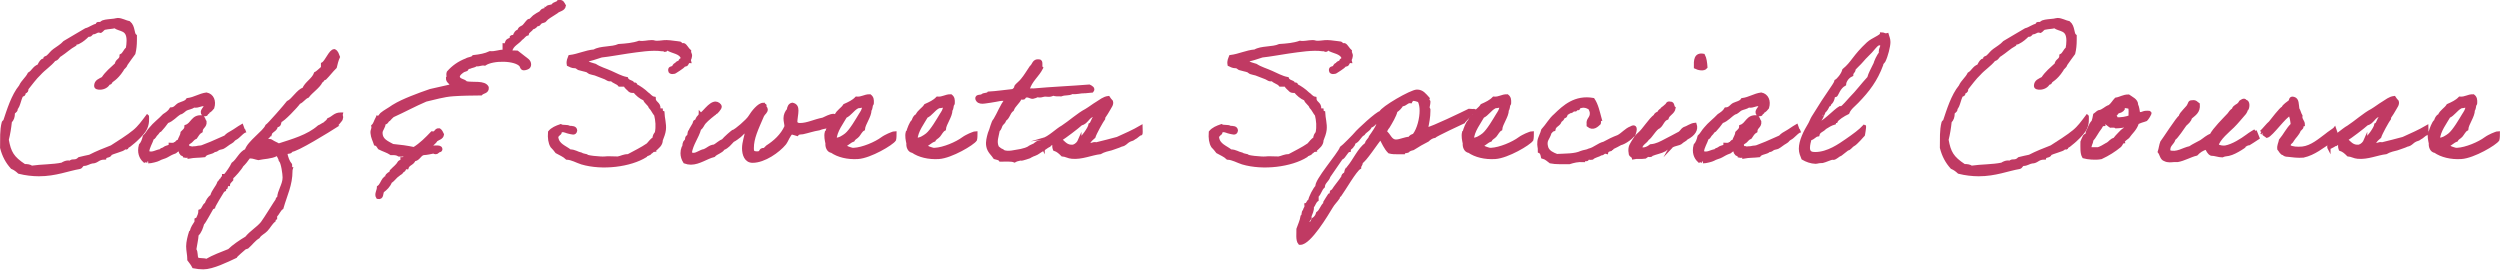 <?xml version="1.0" encoding="UTF-8"?>
<svg id="_レイヤー_2" data-name="レイヤー 2" xmlns="http://www.w3.org/2000/svg" viewBox="0 0 377.41 40.69">
  <defs>
    <style>
      .cls-1 {
        fill: #c03a63;
        stroke: #c03a63;
        stroke-miterlimit: 10;
        stroke-width: .5px;
      }
    </style>
  </defs>
  <g id="_スマホ" data-name="スマホ">
    <g>
      <path class="cls-1" d="m22.24,17.58c0,.12.17,1.21-.47,2.15-.82,1.16-2.47,2.42-2.6,2.45v.05c-.02.25-.47-.07-.47.15s-1.9.64-2.05.87c-.1.4-.77.2-.84.59-1.06,0-1.11.59-1.9.59-.45.07-.79.37-1.24.37-.37,0-.35.42-.67.47-1.78.3-3.59,1.09-6.13,1.09-.94,0-2-.12-2.99-.37-.32-.3-.64-.54-1.06-.72-.72-.79-1.26-1.76-1.56-2.97.03-1.41-.07-2.57.25-3.81,0-.05.22-.2.22-.22.54-1.61,1.21-3.83,2.37-5.24.32-.74.96-1.16,1.31-1.88.57-.32.77-.99,1.43-1.19.15-.27.3-.62.59-.84.07-.05.37-.05.37-.17,0-.05-.02-.12-.02-.15,0-.07.35-.12.47-.27.32-.27.54-.64.96-.94.47-.35,1.09-.69,1.53-1.19,1.09-.62,2.13-1.29,3.22-1.9.67-.17,1.06-.59,1.78-.72-.03-.05-.03-.07-.03-.12,0-.1.07-.1.17-.1h.2c.22,0,.27-.17.47-.25.52-.17.92-.15,1.68-.25.2-.02.37-.1.54-.1.59,0,1.19.37,1.71.47.74.62.47,1.66.94,2v.59c0,.77-.07,1.43-.22,2.03-.42.54-.79,1.11-1.19,1.66-.1.4-.47.49-.59.84-.92,1.41-1.66,1.61-1.68,1.78-.05.15-.12.22-.3.22h-.05c-.17.42-.72.74-1.29.74-.22,0-.64-.02-.64-.32,0-.72.62-.87,1.09-1.14.54-.84,1.31-1.46,2.03-2.13.05-.62.72-.59.72-1.31.45-.22.54-.77.94-1.06.07-.35.12-.79.12-1.19,0-1.9-1.19-1.53-2.03-2.13-.42.12-.96.12-1.41.22-.37.02-.47.35-.72.49-.12-.02-.2-.05-.3-.05-.37,0-.49.27-.89.27-.27.07-.25.37-.57.37-.03,0-.1,0-.15-.02-.45.45-.87.82-1.41,1.09-.17.15-.59.05-.59.35-.77.42-1.43,1.06-2.15,1.53-.4.17-.45.67-.94.72-.64.82-1.58,1.39-2.25,2.15-.64.59-1.36,1.58-1.9,2.25,0,.3-.07.47-.3.47h-.07c-.05.2-.02.47-.27.47-.37,0-.59,1.9-1.01,2.03.17.42-.4.47-.4.79,0,.47-.12.89-.45,1.21-.1.96-.25,1.88-.47,2.75.35,1.93.79,2.72,2.6,3.91.45,0,.84.05,1.09.25,1.48-.22,3.21-.17,4.62-.47.2-.15.59-.32.89-.32.12,0,.22.02.3.07.35-.47.77.05,1.41-.59.52-.15,1.04-.22,1.56-.35,1.04-.54,2.18-.99,3.31-1.43,1.11-.72,2.47-1.56,3.39-2.32.79-.64,1.36-1.46,1.98-2.28Z"/>
      <path class="cls-1" d="m36.86,19.83c-.42.22-.89.84-1.29,1.04-.42.2-.32.37-.74.59-.42.22-.74.54-1.16.77-.22.1-.49.1-.72.22-.25.15-.3.27-.59.25-.42.42-1.19.3-1.53.79-.87.1-1.46.05-2.28.2,0-.25-.49-.05-.69-.12-.02-.3-.47-.17-.49-.47-.22-.02-.03-.52-.35-.47-.35-.05-.45.3-.72.35-.32.1-.79.35-1.19.59-.17.12-.82.25-1.19.49-.17.1-1.14.37-1.53.35.05,0-.35-.25-.59-.12-.57-.52-.87-1.31-.59-2.37.3-.32.47-.79.59-1.31.37-.32.59-.82.94-1.19.59-.74,1.39-1.31,2.03-2,.42-.27.82-.54,1.06-.96.62-.02.79-.47,1.19-.69.47-.22,1.06-.3,1.31-.72,1.09-.15,1.78-.69,2.84-.84.87.17,1.24,1.04.94,2.03-.2.22-.35.49-.69.59.05.25-.25.17-.25.35-.02.17-.3.1-.47.12-.45-.62.32-.89.35-1.43-.59-.3-1.01.25-1.78.12-.35.25-.82.3-1.19.47-.35.2-.54.52-.94.59-.67.4-1.11,1.04-1.91,1.31-.32.47-.69.89-1.06,1.31-.3.1-.37.42-.59.59-.22.17-.25.54-.59.59-.2.77-.64,1.24-.72,2.13.72.42,1.36-.2,2.03-.22,0-.22.2-.15.35-.25.15-.07.22-.15.35-.22.22-.12.74-.12.72-.49.3.02.57.02.72-.12.27-.02.22-.4.59-.35.1-.49.42-.77.47-1.31.25-.27.59-.45.59-.94.96-.32.99-1.56,2.38-1.43.3.12.3.52.47.72.07.74-.57.77-.59,1.43-.37.2-.59.59-.82.94-.32.12-.49.37-.72.59-.17.17-.64.25-.47.72-.12.42.52.12.59.35.2-.1.5-.05.72-.1.4-.12.69-.02,1.06-.22.37-.17.82-.3,1.19-.47.72-.32,1.41-.62,2.13-.94.3-.35.64-.52.99-.72.49-.27.92-.62,1.48-.94,0,0,.3.87.37.84Z"/>
      <path class="cls-1" d="m50.69,19.02c-.89.57-6.06,3.78-6.73,3.66-.05.45-.69.12-.82.52.12.59.32,1.21.72,1.68.03.15-.02.27-.02.42,0,.07.02.17.12.17-.03.1-.05.2-.05.32,0,2.13-.79,3.59-1.36,5.59-.37.22-.62.89-.96,1.21v.35l-.22.12v.22c-.49.4-.77.99-1.19,1.43-.37.4-.89.57-1.19,1.06-.67.4-1.09,1.04-1.66,1.53l-.37.12c-.2.17-1.36,1.16-1.41,1.31-1.26.59-3.46,1.68-4.85,1.68-.5,0-.96-.05-1.46-.15-.2-.4-.47-.72-.72-1.06v-.12c0-.62-.17-1.26-.17-1.9s.22-1.51.42-2.13l.12-.1c.15-.62.4-.92.72-1.43v-.37l.22-.1c.17-.37.37-.77.37-1.19.52-.15.5-.84.94-1.06.17-.45.42-.92.84-1.19.2-.82.82-1.31,1.06-2.03.2-.12.2-.45.47-.47-.02-.17.1-.32.25-.37v-.22h.22c.37-.42.96-1.26,1.19-1.78.79-.57,1.09-1.63,2.03-2.03.37-1.24,2.7-2.75,3.09-3.69.32-.2,2.87-3.12,3.19-3.56.74-.32,1.58-1.83,2.38-2,.37-.94,1.43-1.41,1.78-2.37.3-.12.99-.84,1.06-.84v-.59c.62-.32,1.16-2,1.78-2,.4.22.42.54.59.94-.22.49-.35,1.01-.47,1.53-.54.52-.99,1.14-1.53,1.68l-.25.1c-.07.15-.2.3-.35.37-.32.77-1.48,1.51-2.03,2.25-.52.2-.79.74-1.31.94-.3.47-2.47,2.77-2.84,2.75-.1.35-.07.82-.59.72.02.57-.52.72-.82,1.06l-.12.35h-.25v.25c-.15.17-.37.27-.47.47.2.25.69.05.94.25.35.25.74.37,1.09.59,2.05-.67,4.43-1.31,6.08-2.77.32-.12.52-.32.84-.45.2-.22.49-.35.62-.64.69-.27.96-.82,1.78-.82h.12c-.05.2.05.3.05.47,0,.05-.03.17-.05.22.07.1-.74.92-.84,1.09Zm-19.54,20.33c1.09-.64,2.28-1.06,3.44-1.53.64-.64,1.81-1.43,2.62-1.9.69-.87,1.71-1.43,2.38-2.25.44-.57,2.13-3.34,2.25-3.46,0-.17.1-.3.25-.35.02-1.01.82-1.95.82-3.07,0-.49-.22-2.25-.59-2.62-.05-.32-.27-.54-.35-.84h-.25c-.79.42-1.86.4-2.72.59-.4-.07-.77-.25-1.19-.25l-.25.02c-.32.47-.67.92-1.06,1.29-.1.3-1.34,1.76-1.53,1.78v.37c-.17.22-.47.4-.49.72-.35,0-.27.25-.35.47l-.25.12v.22l-.22.12c-.22.32-1.41,2.3-1.43,2.5l-.22.1c-.27.42-1.19,2.2-1.43,2.37-.17.59-.37,1.26-.84,1.68-.05.77-.25,1.51-.35,2.25.3.4.12.96.35,1.41.45.22.99.05,1.43.25Zm8.19-16.75c.17-.05.35.02.52.02.12,0,.22-.02.22-.17l-.02-.07h-.32c-.17,0-.37.02-.4.22Z"/>
      <path class="cls-1" d="m85.18.86c-.1.62-.84.59-1.19.96-.47.32-.94.57-1.43.94-.15.12-.22.27-.35.37-.17.1-.42.1-.59.22-.15.1-.22.27-.37.37-.03.02-.2-.05-.22,0-.12.15-.35.49-.72.47-.12.42-.64.47-.72.94-.45.12-.59.52-.94.72-.49.62-1.33.89-1.56,1.78.02.37.59.2.96.25.32.27.72.52,1.06.82.32.27.84.49.82,1.06-.02.42-.35.52-.69.59-.47.1-.47-.25-.59-.47-.79-1.01-4.21-1.06-5.47-.22-.57-.1-.77.17-1.31.1-.25.22-.67.22-.94.37-.07.02-.3.05-.37.1-.05.05-.07.22-.12.25-.17.1-.42.12-.59.25-.27.2-.64.45-.69.82.05.64.87.54,1.19.96,1.06.22,2.77-.17,3.19.69.07.72-.64.62-.94.96-1.38.02-2.79.02-4.16.12-1.53.1-2.87.54-4.16.82-1.73.74-3.31,1.61-5,2.37-.2.2-.42.37-.59.59-.3.1-.25.54-.72.49.02.67-.47.96-.47,1.53.02,1.09.92,1.43,1.78,1.9,1.11.1,2.2.25,3.22.47,1.04-.64,1.9-1.51,2.72-2.37.67.12.5-.54,1.09-.47.22.15.35.42.47.69-.07.52-.62.59-.96.84-.2.4-.62.57-.82.94.3.35,1.39-.12,1.53.37.1.4-.44.2-.47.47-.15.15-.45.15-.59,0-.49.1-.96.22-1.56.25-.62.17-.69.87-1.41.94-.17.59-.89.62-1.06,1.19-.5-.07-.3.49-.72.47-.05.35-.42.4-.59.59-.47.3-.72.79-1.19,1.06-.25.64-.69,1.06-1.19,1.43-.2.35-.02,1.09-.72.94-.32-.47.12-.99.12-1.53.4-.27.52-.79.82-1.19.07-.07.12.02.12-.12.02-.15.17-.02.25-.12s.02-.25.12-.35c.15-.15.35-.35.59-.35-.02-.17-.02-.35.1-.37.35-.4.82-.69,1.09-1.19.12-.22.52-.17.47-.59.35,0,.45-.27.59-.47-.12-.27-.74-.05-1.06-.12-.27-.2-.69-.25-1.19-.22-.52-.35-1.21-.54-1.78-.84-.17-.25-.27-.52-.59-.59-.17-.54-.45-.99-.5-1.66-.05-.47.22-.59.12-1.06.3-.27.4-.74.59-1.09.12,0,.1-.12.12-.22.32.05.42-.32.59-.47.5-.42,1.16-.74,1.78-1.19.84-.52,1.76-.92,2.72-1.31.94-.37,1.9-.74,2.87-1.06,1.04-.25,2.13-.49,3.19-.72-.02-.57-.62-.57-.59-1.19.2-.2-.03-.45.12-.84.72-.82,1.61-1.46,2.72-1.88.32-.22.87-.17,1.09-.49.92-.1,1.78-.25,2.47-.59.87.07,1.33-.25,2.15-.22v-.96c.35.05.35-.45.47-.59.15-.17.42-.2.59-.35.05-.02-.02-.2,0-.25.1-.1.35-.05.47-.12.12-.4.3-.72.72-.82.02-.47.47-.47.72-.72.25-.25.45-.59.72-.82.02-.05.2.02.22,0,.1-.12.12-.15.25-.25.12-.1.22-.25.35-.35.32-.25.62-.4.96-.59.12-.1.22-.3.35-.37.17-.12.42,0,.47-.22.25.12.17-.22.25-.25.22-.12.54-.1.82-.25.12-.35.67-.27.84-.59.57-.1.67.27.84.59Z"/>
      <path class="cls-1" d="m98.76,22.68c-.07-.17-.45.32-.59.35-.12.27-.59.22-.72.49-2.3,1.43-6.5,1.98-9.62,1.06-.79-.25-1.48-.69-2.25-.72-.42-.42-1.01-.64-1.53-.94-.22-.32-.47-.57-.72-.84-.32-.52-.42-1.24-.35-2.13.4-.49,1.01-.74,1.66-.96.3.2,1.01.02,1.31.25.42.02.92,0,.94.47-.1.57-.57.3-.94.25-.4-.07-.74-.3-1.09-.25-.4-.1-.2.45-.47.47-.12.2-.37.25-.35.59.17,1.16,1.26,1.43,2,2.03.72,0,1.09.35,1.68.47.25.17.52.15.82.25.03,0,.05.1.12.1.45.12,1.31.22,2.03.25.17,0,.4.02.59,0,.45-.07,1.16,0,2,0,.54-.1.92-.37,1.56-.35.99-.54,2.05-1.04,2.97-1.68.3-.32.54-.69.94-.94,0-.4.17-.62.35-.84.2-.94.1-1.88-.1-2.72-.32-.37-.49-.84-.84-1.19-.17-.49-.69-.67-.84-1.19-.64-.27-1.11-.69-1.53-1.19-.3.02-.57.02-.72-.12-.22-.27-.57-.45-.72-.82h-.82c-.3-.4-.92-.45-1.19-.84-.45.15-.67-.12-.96-.25-.54-.2-.94-.37-1.53-.59-.25-.07-.57-.12-.84-.22-.07-.02-.27-.22-.35-.25-.32-.12-.84-.2-1.31-.35-.05-.02-.3-.22-.35-.25-.3-.07-.42,0-.72-.12-.12-.02-.27-.15-.47-.22-.1-.57.1-.84.22-1.19,1.34-.17,2.33-.72,3.69-.84.92-.57,2.67-.35,3.69-.82,1.11-.07,2.2-.17,3.09-.49.59.12,1.24-.1,1.9-.1.25-.02.42.1.69.1.52.02,1.06-.12,1.56-.1.27,0,.69.05,1.06.1.3.05.72.07.94.12.07.02.2.22.25.25.1.02.27-.05.35,0,.25.12.54.69.84.94-.05.37.22.42.12.84,0,.27-.22.35-.12.72-.3-.02-.32.32-.47.47-.1.07-.27.05-.37.12-.07.05-.12.15-.22.22-.35.27-.69.49-1.06.72-.17.17-.84.22-.84-.12-.07-.4.2-.42.47-.47.17-.15.17-.47.47-.47.1-.25.32-.32.59-.37-.05-.37.32-.3.37-.59-.27-.94-1.53-.92-2.25-1.41-.27-.07-.17.22-.37.22-.03-.15-.3-.1-.47-.1-1.53-.22-3.56.12-5.22.35-1.36.2-2.65.45-3.93.59-.84.27-1.66.57-2.6.72,0,.3.4.17.59.35.1.1.74.27,1.06.37.72.47,1.56.69,2.37,1.06.74.32,1.51.77,2.38.94.12.37.57.45.84.59.05.02.07.22.1.25.1.05.27-.05.37,0,.05.02.07.22.12.22.49.25,1.19.72,1.66,1.19.37.22.57.64,1.06.72,0,.77.79.72.72,1.56.05.12.15.22.35.22,0,.2.1.32.25.37.03.84.32,1.73.22,2.6-.05.49-.27,1.06-.47,1.56,0,.69-.52,1.04-1.06,1.53Z"/>
      <path class="cls-1" d="m126.1,18.32c-.67,1.01-1.46.69-2.45,1.11-.94.15-1.58.4-2.47.59-.27.05-.64-.02-.84.25-.27-.1-.59-.12-.82-.25-.47.3-.72,1.21-1.09,1.66-.92,1.11-3.04,2.65-4.82,2.65-.99,0-1.34-.99-1.34-1.95,0-.89.37-1.83.47-2.6-.54.05-.74.47-1.06.72-.35.27-.69.54-1.06.72-.44.45-.79.96-1.43,1.19-.32.52-1.04.62-1.43,1.06-1.11.27-2.23,1.14-3.46,1.14-.3,0-.59-.05-.92-.17-.27-.42-.4-.87-.4-1.31,0-.3.05-.57.15-.84.22-.22.07-.45.25-.82.03-.07.2-.2.22-.25.1-.2.05-.32.12-.47.05-.1.22-.17.25-.25.1-.22.03-.57.22-.72.15-.37.4-.67.59-1.06.05-.07.05-.25.12-.35.02-.05.22-.07.25-.12.07-.17.1-.27.22-.47.12-.17.37-.32.37-.59.02.02.07.02.1.02.32,0,1.31-1.63,2.18-1.63.27,0,.69.25.69.54,0,.25-.64.94-.72.94-.2.12-1.26.96-1.66,1.43-.27.3-.35.72-.72.94-.37,1.34-1.19,2.23-1.43,3.69.17.15.35.2.54.2.52,0,1.04-.49,1.61-.57.52-.2.84-.64,1.53-.69.45-.27.82-.64,1.31-.84.22-.3,1.48-1.43,1.61-1.43.25,0,2.08-1.56,2.42-2.13.47-.77,1.38-1.9,2.03-1.9,0,.22.25.05.25.17,0,.05-.02.12-.02.17,0,.12.2.22.2.42,0,.37-.32.52-.54.89-.92,2.13-1.56,3.44-1.56,4.95,0,.45.02.74.72.74.64,0,.47-.27.72-.45.15-.1.32-.02.47-.12.07-.05.27-.3.37-.37,1.09-.69,2.25-1.71,2.84-3.07-.02-.42-.15-.77-.15-1.24,0-.49.22-.96.5-1.26.05-.42.2-.77.59-.84.54.12.67.47.67.94,0,.54-.17,1.24-.17,1.81.15.25.37.32.62.32,1.19,0,2.1-.54,3.51-.82.42-.17,1.06-.57,1.61-.57.32,0,.17.57.25.89Z"/>
      <path class="cls-1" d="m135.03,21.09c-.37.59-3.66,2.55-5.52,2.67-1.56.1-2.99-.27-3.93-.92-.57-.07-.77-.74-.72-1.19-.1-.49-.25-1.11-.1-1.68,0,0,.1-.05.1-.12.07-.25.47-1.43.77-1.56.12-.35.25-.72.59-.84.27-.67.94-.96,1.29-1.53.67-.3,1.31-.59,1.78-1.09.87.07,1.21-.37,2.03-.35.35.27.37.59.35,1.06,0,.2-.05.15-.1.25-.1.17-.05.59-.25.82,0,.96-.92,2.03-.99,2.89-.35.17-.59.69-.82.96-.22.27-.57.37-.72.69-.57.2-.87.64-1.43.84.37.32.96.47,1.31.57h.25c1.31-.07,3.27-.89,4.3-1.66.22-.17.72-.42.94-.52.22-.07.69-.32.94-.32,0,.05,0,.89-.07,1.01Zm-5.62-4.95c-.72.4-1.11,1.14-1.78,1.43-.45.82-1.56,2.23-1.58,3.49.37.02.82-.17.96-.25.3-.17.47-.27.72-.47.74-.59,1.71-2.3,2.15-3.02.22-.35.5-.72.5-1.19-.03-.07-.03-.22-.12-.22-.32.22-.64.12-.84.22Z"/>
      <path class="cls-1" d="m147.25,21.09c-.37.59-3.66,2.55-5.52,2.67-1.56.1-2.99-.27-3.93-.92-.57-.07-.77-.74-.72-1.19-.1-.49-.25-1.11-.1-1.68,0,0,.1-.05.1-.12.07-.25.47-1.43.77-1.56.12-.35.25-.72.59-.84.27-.67.94-.96,1.29-1.53.67-.3,1.31-.59,1.78-1.09.87.07,1.21-.37,2.03-.35.35.27.37.59.35,1.06,0,.2-.05.15-.1.25-.1.17-.05.59-.25.82,0,.96-.92,2.03-.99,2.89-.35.17-.59.69-.82.96-.22.27-.57.37-.72.69-.57.2-.87.64-1.43.84.37.32.96.47,1.31.57h.25c1.31-.07,3.27-.89,4.3-1.66.22-.17.72-.42.94-.52.22-.07.69-.32.94-.32,0,.05,0,.89-.07,1.01Zm-5.62-4.95c-.72.4-1.11,1.14-1.78,1.43-.45.82-1.56,2.23-1.58,3.49.37.02.82-.17.96-.25.3-.17.47-.27.72-.47.74-.59,1.71-2.3,2.15-3.02.22-.35.5-.72.5-1.19-.03-.07-.03-.22-.12-.22-.32.22-.64.12-.84.22Z"/>
      <path class="cls-1" d="m158.51,21.88c-.59.27-.87.59-1.26.79-.25.12-.67.49-1.06.62-.07,0-.45.17-.52.22-.15.05-.17.15-.47.22-.15.05-.59.2-.82.25-.37.1.02-.07-.5.05-.25.05-.47.1-.72.25-.52-.22-1.41-.1-2.13-.12-.15-.25-.52-.27-.84-.37-.3-.49-.94-.94-1.06-1.78-.1-.62.07-1.24.25-1.88.3-.62.47-1.71.82-2.03.59-.96.99-2.13,1.68-2.97-.17-.2-.59-.17-.96-.12-.27.05-.87.17-1.41.25-.77.07-1.78.45-2.03-.37-.05-.47.62-.25.84-.47.22-.2.77-.1.94-.35,1.24-.07,2.38-.25,3.56-.37.2-.02.37-.22.47-.35.07-.1.05-.25.12-.35.17-.22.69-.62.94-.96.49-.59.87-1.26,1.31-1.9.42-.3.37-1.04,1.19-.94.49,0,.1.84.37,1.06-.59,1.16-1.63,1.86-2.03,3.22.05.25.59.05.84.12,2.75-.25,5.66-.37,8.41-.59.3.15.72.35.42.72-.62.05-1.14.12-1.11.1-.69-.02-1.14.2-1.9.12-.52.3-.99.1-1.66.35-.47.02-.89,0-1.19-.1-.82.37-.87-.02-1.68.22q-.35.1-.69,0c-.22.1-.45.2-.72.25-.3.05-.89-.49-1.31,0,.02.25-.42.05-.59.12-.27.69-.92,1.04-1.19,1.78-.59.42-.54,1.14-1.19,1.53.02.32-.32.47-.47.72-.17.25-.17.64-.47.82-.15.94-.54,1.71-.12,2.62.27.2.45.4.72.47.1.02.07.1.1.12.79.37,1.88,0,2.75-.12.37-.1.96-.2,1.36-.54.02-.02.67-.35.69-.35.2-.1.35-.27.57-.37.2-.07.52-.07.72-.12.12-.27.57-.2.92-.25.37.3-.1.52.12.79Z"/>
      <path class="cls-1" d="m157.47,22.26c0-.47,0-1.16-.05-1.16.99-.27,2.15-1.48,2.99-1.93,1.04-.67,2.45-1.93,3.56-2.5.59-.35,1.11-.77,1.68-1.11.5-.3.99-.74,1.66-.82.12.2.3.4.47.59.12.42-.2.77-.35,1.06-.25.47-.54.89-.84,1.34-.02.05.05.2,0,.22-.22.2-1.34,2.25-1.46,2.72-.32.3-.72.54-.82,1.06.27.35.69-.17,1.19,0,1.04-.25,2.15-.54,3.19-.82,1.19-.54,2.45-1.09,3.54-1.73,0,.52.1,1.16-.07,1.01-.27.1-.64.52-.89.62-.07.02-.3.22-.37.22-.15.05-.22.05-.35.12-.4.17-.57.45-.89.62-.12.07-.25.1-.37.12-.25.1-.54.25-.82.32-.27.07-.35.15-.72.25-.32.07-1.19.27-1.66.57-1.33.15-2.79.84-4.28.69-.47-.02-.92-.32-1.43-.35-.32-.32-.67-.67-1.19-.84-.12-.32-.12-.69,0-1.01-.37-.1-.37.17-.59.22-.07.17-.45.02-.47.25-.3.17-.67.35-.67.25Zm5.54-1.11c.37-.32,1.48-1.73,1.56-2.33.32-.12.42-.96.72-1.09-.03-.27.02-.45.25-.47-.03-.15-.05-.3-.25-.25-.03.17-.2.2-.22.35-.87.22-.99,1.14-1.88,1.34-.57.52-2.45,1.95-3.14,2.37.59.49.96,1.14,2,1.01.47-.17.77-.49.96-.94Z"/>
      <path class="cls-1" d="m198.51,22.68c-.07-.17-.45.32-.59.35-.12.27-.59.22-.72.49-2.3,1.43-6.5,1.98-9.62,1.06-.79-.25-1.48-.69-2.25-.72-.42-.42-1.01-.64-1.53-.94-.22-.32-.47-.57-.72-.84-.32-.52-.42-1.24-.35-2.13.4-.49,1.01-.74,1.66-.96.3.2,1.01.02,1.31.25.42.02.92,0,.94.47-.1.57-.57.3-.94.25-.4-.07-.74-.3-1.09-.25-.4-.1-.2.45-.47.47-.12.2-.37.25-.35.59.17,1.16,1.26,1.43,2,2.03.72,0,1.09.35,1.68.47.25.17.52.15.82.25.03,0,.05.1.12.1.45.12,1.31.22,2.03.25.17,0,.4.02.59,0,.45-.07,1.16,0,2,0,.54-.1.92-.37,1.56-.35.99-.54,2.05-1.04,2.97-1.68.3-.32.54-.69.94-.94,0-.4.17-.62.35-.84.2-.94.1-1.88-.1-2.72-.32-.37-.49-.84-.84-1.19-.17-.49-.69-.67-.84-1.19-.64-.27-1.11-.69-1.53-1.19-.3.02-.57.02-.72-.12-.22-.27-.57-.45-.72-.82h-.82c-.3-.4-.92-.45-1.19-.84-.45.15-.67-.12-.96-.25-.54-.2-.94-.37-1.53-.59-.25-.07-.57-.12-.84-.22-.07-.02-.27-.22-.35-.25-.32-.12-.84-.2-1.31-.35-.05-.02-.3-.22-.35-.25-.3-.07-.42,0-.72-.12-.12-.02-.27-.15-.47-.22-.1-.57.1-.84.22-1.19,1.34-.17,2.33-.72,3.69-.84.92-.57,2.67-.35,3.69-.82,1.11-.07,2.2-.17,3.09-.49.59.12,1.24-.1,1.9-.1.25-.02.42.1.69.1.52.02,1.06-.12,1.56-.1.27,0,.69.05,1.06.1.3.05.72.07.94.12.07.02.2.22.25.25.1.02.27-.05.35,0,.25.12.54.69.84.94-.05.37.22.42.12.84,0,.27-.22.35-.12.72-.3-.02-.32.32-.47.47-.1.07-.27.05-.37.12-.07.05-.12.15-.22.22-.35.27-.69.49-1.06.72-.17.17-.84.22-.84-.12-.07-.4.2-.42.47-.47.17-.15.17-.47.47-.47.1-.25.32-.32.59-.37-.05-.37.32-.3.37-.59-.27-.94-1.53-.92-2.25-1.41-.27-.07-.17.22-.37.22-.03-.15-.3-.1-.47-.1-1.53-.22-3.56.12-5.22.35-1.36.2-2.65.45-3.93.59-.84.27-1.66.57-2.6.72,0,.3.4.17.59.35.1.1.74.27,1.06.37.72.47,1.56.69,2.37,1.06.74.32,1.51.77,2.38.94.12.37.57.45.84.59.05.02.07.22.1.25.1.05.27-.05.37,0,.05.02.07.22.12.22.49.25,1.19.72,1.66,1.19.37.22.57.64,1.06.72,0,.77.79.72.72,1.56.05.12.15.22.35.22,0,.2.1.32.25.37.03.84.32,1.73.22,2.6-.05.49-.27,1.06-.47,1.56,0,.69-.52,1.04-1.06,1.53Z"/>
      <path class="cls-1" d="m222.56,16.71s-1.46,1.63-1.48,1.63c-.35.15-4.45,2.08-4.5,2.23-.42.07-.77.3-1.06.59-.64.32-1.48.79-2.2,1.26-.25.05-.47.15-.69.25-.05.3-.67.1-.74.37h-.84c-.45,0-.89,0-1.31-.12-.59-.59-.92-1.41-1.31-2.13-.59.64-2.42,3.51-2.97,3.69.1.37-.25.47-.22.82-.67.37-2.37,3.34-2.97,4.16-.15.05-.27.2-.25.37-.32.49-.77.89-1.06,1.41-.67,1.11-3.26,5.47-4.65,5.47h-.1c-.4-.45-.22-1.56-.25-2.13.22-.64.52-1.24.62-1.9.27-.17.05-.69.35-.84,0-.27.25-.45.25-.72l-.02-.22c.32-.07.27-.54.59-.59-.05-.35.79-1.98,1.09-2.13-.3-.77,3.31-4.87,3.66-5.84.22-.12,2.13-2.05,2.15-2.13.42-.52,3.27-3.17,3.79-3.22.22-.67,4.6-3.22,5.47-3.22.79,0,1.16.54,1.66,1.09-.07.15.02.35.12.47v.1c0,.3-.12.57-.12.87l.12.22v.25c0,.89-.17,1.76-.35,2.6.05.05.12.07.17.07.54,0,5.52-2.4,6.26-2.77l.82.05Zm-14.96,1.83c-.25.2-.37.47-.72.47-.15.57-.77.72-1.06,1.19-.52.27-.69.89-1.19,1.19-.32.02-.22.49-.47.59-.07.32-.49.32-.49.72-.42.05-.72,1.04-1.19,1.19-.02.05-1.73,2.52-1.88,2.72-.17.62-.79.87-.84,1.56-.45.4-.5,1.01-.94,1.41v.59c-.37.25-.45.74-.72,1.06.05.57-.2.92-.37,1.43.12.37-.15.35-.22.59-.05.02-.12.05-.12.1,0,.17.17.3.17.45,0,.07-.03.12-.05.17.42-.1.57-.49.72-.84.35-.22.59-.54.69-.94.52-.35.62-1.06,1.09-1.43v-.22c.17-.32.5-.77.69-1.09l.25-.1c.1-.15-.07-.52.25-.49.45-.74,1.06-1.39,1.53-2.13-.02-.22.15-.4.35-.47.15-.22.1-.49.25-.72h.25v-.25c.92-1.09,1.58-2.72,2.72-3.56.03-.47.5-.64.59-1.06.3-.42,1.21-1.68,1.21-2.18,0-.07-.02-.1-.15-.07-.1.07-.22.12-.35.12Zm5.57-3.56c-.03.15-.17.22-.22.35-.59-.07-.74.49-1.31.47-.22.37-.54.72-.92.96-.1.62-.82,1.81-1.16,2.37-.2.25-.37.47-.42.82.57.37.74,1.36,1.61,1.36.64,0,1.36-.42,2.1-.42-.02-.27.42-.4.62-.47.72-.92,1.09-2.57,1.09-3.71,0-.52-.07-1.04-.3-1.51-.32-.12-.62-.22-.96-.22h-.12Z"/>
      <path class="cls-1" d="m231.24,21.09c-.37.59-3.66,2.55-5.52,2.67-1.56.1-2.99-.27-3.93-.92-.57-.07-.77-.74-.72-1.19-.1-.49-.25-1.11-.1-1.68,0,0,.1-.05.1-.12.07-.25.47-1.43.77-1.56.12-.35.25-.72.59-.84.27-.67.94-.96,1.29-1.53.67-.3,1.31-.59,1.78-1.09.87.07,1.21-.37,2.03-.35.35.27.37.59.35,1.06,0,.2-.05.15-.1.25-.1.17-.05.59-.25.82,0,.96-.92,2.03-.99,2.89-.35.17-.59.69-.82.96-.22.27-.57.37-.72.69-.57.2-.87.64-1.43.84.37.32.96.47,1.31.57h.25c1.31-.07,3.27-.89,4.3-1.66.22-.17.72-.42.94-.52.22-.07.69-.32.94-.32,0,.05,0,.89-.07,1.01Zm-5.62-4.95c-.72.4-1.11,1.14-1.78,1.43-.44.82-1.56,2.23-1.58,3.49.37.02.82-.17.96-.25.3-.17.47-.27.72-.47.74-.59,1.71-2.3,2.15-3.02.22-.35.5-.72.5-1.19-.02-.07-.02-.22-.12-.22-.32.22-.64.12-.84.22Z"/>
      <path class="cls-1" d="m246.7,20.1c-.17.57-1.48,1.46-2.08,1.58-.35.2-.77.42-1.14.59-.05.02-.2.27-.22.27-.25.07-.64.1-.72.45-.49-.15-.47.25-.84.22-.4.27-1.01.32-1.36.67-.2.07-.69-.15-.69.12-.07.2-.57-.02-.59.22-.89-.05-1.51.12-2.15.32-.99-.02-2.03.05-2.84-.12-.37-.27-.67-.59-1.19-.72-.07-.35-.15-.72-.47-.84.02-.79-.15-.69-.07-1.53.05-.49.47-1.19.57-1.68.67-.72,1.14-1.63,1.88-2.25,1.34-1.31,3.02-2.84,5.71-2.37.54.79.77,1.9,1.06,2.97-.25-.02-.05.42-.12.59-.32.3-.92.96-1.66.35.02-.2-.05-.4,0-.59.07-.4.52-.64.47-1.31,0-.25-.12-.4-.22-.69-.54-.37-1.14-.47-1.78-.12q.12.25-.12.12c-.25-.12-.17.2-.25.22-.07.05-.25-.02-.35,0-.15.1-.3.35-.59.25-.07.17-.32.22-.47.35-.1.1-.07.57-.47.37,0,.4-.27.52-.49.72-.12.59-.84.62-.94,1.29-.3.07-.42.3-.59.47-.25.96-.84,1.09-.49,2.28.25.67.89.94,1.53,1.19,1.31-.07,2.75-.02,3.69-.47.37-.15.87-.17,1.19-.35.84-.2,1.41-.84,2.25-1.04.67-.37,1.41-.74,2.15-1.01.67-.35,1.19-1.04,1.93-1.31.42-.25.82-.25.49.82Z"/>
      <path class="cls-1" d="m252.18,22.26c-.05-.17-.82.2-.84.35-.59.32-1.39.45-2.03.72-.12.27-.35.05-.59.12-.05.02-.3.22-.35.25-.62.1-1.26-.02-1.78.1-.07-.32-.5-.3-.47-.69-.1-.45-.02-.87.07-1.09.22-.47.84-1.48,1.24-1.78.77-.64,1.63-2.15,2.45-2.75.07-.27.35-.37.59-.47.02-.35.37-.35.47-.59.22-.15.4-.32.59-.49.22-.1.15-.47.59-.35.5-.05.32.54.59.72-.12.74-.87.87-1.06,1.53-.62.22-.74.96-1.21,1.31-.62.25-1.19,1.46-1.73,1.81-.3.52-.96.69-1.06,1.43.49.32,1.24-.1,1.56-.37.89-.07,1.58-.47,2.25-.82.64-.35,1.24-.62,1.88-.99.5-.2.5-.54.92-.79.52-.15,1.01-.59,1.63-.64.27.77-.17,1.51-1.29,2.08-.17.25-.57.37-.77.59-.32.37-1.39.3-1.66.82Zm4.97-13.9c.25.47.32,1.11.37,1.78-.32.42-1.16.2-1.56,0-.02-1.01-.02-2,1.19-1.78Z"/>
      <path class="cls-1" d="m271.57,19.83c-.42.22-.89.84-1.29,1.04-.42.2-.32.37-.74.59-.42.22-.74.54-1.16.77-.22.1-.49.1-.72.22-.25.15-.3.27-.59.25-.42.42-1.19.3-1.53.79-.87.1-1.46.05-2.28.2,0-.25-.49-.05-.69-.12-.02-.3-.47-.17-.49-.47-.22-.02-.03-.52-.35-.47-.35-.05-.45.3-.72.35-.32.1-.79.35-1.19.59-.17.12-.82.25-1.19.49-.17.1-1.14.37-1.53.35.05,0-.35-.25-.59-.12-.57-.52-.87-1.31-.59-2.37.3-.32.47-.79.59-1.31.37-.32.59-.82.94-1.19.59-.74,1.39-1.31,2.03-2,.42-.27.82-.54,1.06-.96.62-.02.79-.47,1.19-.69.47-.22,1.06-.3,1.31-.72,1.09-.15,1.78-.69,2.84-.84.87.17,1.24,1.04.94,2.03-.2.22-.35.49-.69.59.05.25-.25.17-.25.35-.02.17-.3.1-.47.12-.45-.62.32-.89.35-1.43-.59-.3-1.01.25-1.78.12-.35.25-.82.3-1.19.47-.35.2-.54.52-.94.59-.67.4-1.11,1.04-1.91,1.31-.32.47-.69.89-1.06,1.31-.3.1-.37.42-.59.59-.22.17-.25.54-.59.59-.2.77-.64,1.24-.72,2.13.72.42,1.36-.2,2.03-.22,0-.22.2-.15.35-.25.15-.07.22-.15.35-.22.22-.12.74-.12.72-.49.3.02.57.02.72-.12.27-.02.22-.4.59-.35.1-.49.42-.77.47-1.31.25-.27.59-.45.59-.94.96-.32.99-1.56,2.38-1.43.3.12.3.52.47.72.07.74-.57.77-.59,1.43-.37.2-.59.59-.82.94-.32.12-.5.37-.72.59-.17.17-.64.25-.47.72-.12.42.52.12.59.35.2-.1.5-.05.72-.1.4-.12.69-.02,1.06-.22.37-.17.82-.3,1.19-.47.72-.32,1.41-.62,2.13-.94.3-.35.64-.52.99-.72.49-.27.92-.62,1.48-.94,0,0,.3.87.37.84Z"/>
      <path class="cls-1" d="m281.27,20.38s-1.11,1.29-1.48,1.46c-.32.15-.57.64-.89.64-.3.2-1.14.94-1.24.94-.15,0-.59.47-.89.47-.05,0-.12-.02-.15-.02-.22,0-1.14.42-1.48.49-.67,0-.77.12-1.06.12-.69-.02-1.36-.27-1.9-.59-.17-.45-.37-.84-.37-1.43,0-1.19.69-2.57,1.43-3.78.15-.25.27-.64.47-.96.96-1.58,2.03-3.22,3.09-4.75.12-.22.3-.42.37-.72.3-.15,1.01-.96,1.19-1.66,1.36-1.11,1.51-2.03,3.66-4.03.67-.62,2.03-1.06,2.03-1.43.3,0,.4.15.67.15.05,0,.1,0,.17-.02.1.35.25.64.25,1.09,0,.64-.37,2.1-.74,2.84-.12.22-.35.3-.35.59-.84,2.28-2.03,3.86-3.69,5.57-.49.52-1.14.96-1.41,1.66-.64.3-1.63.92-1.78,1.31-.22,0-.22.07-.25.25-.54.15-.99.45-1.43.72-.3.4-.94.47-1.06,1.06-.52.07-.64.54-1.19.59-.1.4-.25.89-.25,1.39,0,.79.54.87,1.04.87,1.95,0,3.74-1.31,4.75-2,1.11-.77,2.03-1.43,2.67-2.13.07.02-.17,1.43-.17,1.34Zm1.58-13.11c-.54.67-1.31,1.31-1.78,1.9-.27.35-1.19,1.16-1.19,1.29,0,.4-.35.4-.35.84-.87.4-1.09,1.24-1.09,1.43-.82.45-1.11,1.48-1.29,1.66-.1.07-.32-.02-.37.12-.15,1.04-.59,1.01-.59,1.26,0,.12-.25.07-.25.2,0,.1-.37.79-.54.79,0,0-.3.74-.3.64,0,.25-.69,1.26-.89,1.43.89,0,2.84-2.18,3.59-2.57.05,0,.12.02.15.02.27,0,1.16-1.14,1.46-1.43.96-.96,1.78-2.08,2.72-3.09.17-.67.54-1.26.84-1.9.15.07.12-.07.12-.17,0-.32.49-1.29.82-1.71-.03-.07-.03-.15-.03-.22,0-.37.22-.62.22-.87,0-.22-.2-.3-.37-.3-.37,0-.64.42-.89.67Z"/>
      <path class="cls-1" d="m315.08,17.58c0,.12.17,1.21-.47,2.15-.82,1.16-2.47,2.42-2.6,2.45v.05c-.02.25-.47-.07-.47.15s-1.9.64-2.05.87c-.1.4-.77.2-.84.59-1.06,0-1.11.59-1.9.59-.45.07-.79.37-1.24.37-.37,0-.35.42-.67.47-1.78.3-3.59,1.09-6.13,1.09-.94,0-2-.12-2.99-.37-.32-.3-.64-.54-1.06-.72-.72-.79-1.26-1.76-1.56-2.97.03-1.41-.07-2.57.25-3.81,0-.05.22-.2.22-.22.54-1.61,1.21-3.83,2.37-5.24.32-.74.96-1.16,1.31-1.88.57-.32.77-.99,1.43-1.19.15-.27.3-.62.59-.84.07-.05.37-.05.37-.17,0-.05-.02-.12-.02-.15,0-.07.35-.12.47-.27.32-.27.54-.64.96-.94.47-.35,1.09-.69,1.53-1.19,1.09-.62,2.13-1.29,3.22-1.9.67-.17,1.06-.59,1.78-.72-.03-.05-.03-.07-.03-.12,0-.1.07-.1.17-.1h.2c.22,0,.27-.17.47-.25.52-.17.92-.15,1.68-.25.2-.02.37-.1.54-.1.59,0,1.19.37,1.71.47.74.62.47,1.66.94,2v.59c0,.77-.07,1.43-.22,2.03-.42.54-.79,1.11-1.19,1.66-.1.4-.47.49-.59.84-.92,1.41-1.66,1.61-1.68,1.78-.05.15-.12.22-.3.22h-.05c-.17.42-.72.74-1.29.74-.22,0-.64-.02-.64-.32,0-.72.62-.87,1.09-1.14.54-.84,1.31-1.46,2.03-2.13.05-.62.72-.59.72-1.31.45-.22.54-.77.94-1.06.07-.35.12-.79.12-1.19,0-1.9-1.19-1.53-2.03-2.13-.42.12-.96.12-1.41.22-.37.02-.47.35-.72.49-.12-.02-.2-.05-.3-.05-.37,0-.49.27-.89.27-.27.07-.25.37-.57.37-.03,0-.1,0-.15-.02-.45.45-.87.82-1.41,1.09-.17.15-.59.05-.59.35-.77.42-1.43,1.06-2.15,1.53-.4.17-.45.67-.94.72-.64.82-1.58,1.39-2.25,2.15-.64.59-1.36,1.58-1.9,2.25,0,.3-.07.47-.3.47h-.07c-.05.2-.02.47-.27.47-.37,0-.59,1.9-1.01,2.03.17.42-.4.47-.4.79,0,.47-.12.89-.45,1.21-.1.96-.25,1.88-.47,2.75.35,1.93.79,2.72,2.6,3.91.45,0,.84.05,1.09.25,1.48-.22,3.21-.17,4.62-.47.2-.15.59-.32.89-.32.12,0,.22.02.3.07.35-.47.77.05,1.41-.59.52-.15,1.04-.22,1.56-.35,1.04-.54,2.18-.99,3.31-1.43,1.11-.72,2.47-1.56,3.39-2.32.79-.64,1.36-1.46,1.98-2.28Z"/>
      <path class="cls-1" d="m316.23,17.36c.1-.05.32-.32.59-.47.72-.1,1.01-.62,1.66-.82.4-.3.62-.74.96-1.09.67-.1,1.09-.47,1.88-.47.4.3,1.24.62,1.21,1.31.2.42.22.89.3,1.29.03.05.15.1.35.05.35-.07.02.02.37-.1.42-.17,1.01-.07,1.01-.05.03.2-.47.94-.59,1.04-.05.02-.15.05-.35.12-.4.15-.15.02-.52.17-.4.15-.45.2-.45.22-.3.96-.94,1.41-1.43,2.13-.15.15-.77.49-.69.72-.3.05-.2.27-.5.59-.84.69-1.78,1.29-2.84,1.78-.84.17-2.03.05-2.62-.12-.32-.52-.25-1.43-.25-2.25.12-.27.22-.59.37-.84.05-.1.3-.15.35-.25.1-.15.05-.32.12-.47.3-.52.4-1.09.82-1.48.1-.27.2-.67.25-1.01Zm1.31,1.43c-.3.02-.35.3-.47.47-.5.62-.84,1.39-1.31,1.9,0,.52-.35.69-.25,1.31h1.21c.25-.02,1.11-.52,1.19-.59.1-.1.1-.05.25-.12.37-.22.59-.64,1.06-.72.22-.27.45-.57.72-.82.25-.27.49-.52.82-.72.17-.3.37-.3.37-.69-.4.25-1.19.3-1.68.32-.17-.15-.52-.1-.84-.1-.32-.2-.54-.49-.94-.59-.03.15-.17.15-.12.35Zm2.97-2.37c-.15.3-.49.4-.84.47-.07.25-.67.59-.35.84.02-.2.17,0,.12.22.72.05,1.71-.1,2.15-.35-.05-.47.1-1.14-.12-1.43-.15,0-.67-.15-.84-.1-.02.15-.17.15-.12.35Z"/>
      <path class="cls-1" d="m340.44,19.76s.42,1.06.42,1.06c0,0-1.56,1.04-1.63,1.01-.07-.02-1.63,1.21-2.79,1.46-.3.05-.67.07-.96.22-.54,0-1.11-.25-1.66-.25-.37-.17-.52-.57-.72-.94-.64.17-1.14.52-1.53.94-.89.2-1.85.79-2.84.96-.2.02-.42-.02-.59,0-.32.02-.84.12-1.31-.12-.52-.15-.54-.82-.84-1.19.15-.45.2-.99.37-1.43.3-.37,2.4-3.66,2.82-3.91-.05-.37,1.21-1.41,1.26-1.71.12-.17.1-.52.47-.47.54-.12.67.2.94.37.1,1.14-.62,1.48-1.19,2-.07.45-.52.79-.79,1.04-.22.3-1.34,2-1.68,2.15-.15.74-.96.89-.77,1.95,1.21.42,2.18-.4,3.19-.59.54-.37,1.11-.62,1.68-.94.5-.32.94-.77,1.53-.96.47-.92,1.93-2.35,2.65-3.12.22-.25.35-.59.72-.72,0-.35.27-.42.47-.59.25-.12.45-.32.59-.59.12-.07.54-.45.72-.1.49.05.4.92.22,1.19-.05.05-.1-.02-.12.1,0,.2-.1.27-.22.49-.59.67-1.16,1.39-1.78,2s-2.2,1.88-2.4,2.89c.42.25.92.3,1.29.25,1.14-.22,2.45-1.06,3.29-1.68.37-.3,1.14-.74,1.21-.79Z"/>
      <path class="cls-1" d="m352.44,19.49s.32.94.32.94c0,0-.87.92-.89.87-1.29.82-2.5,1.88-4.16,2.25-.79.07-1.68-.05-2.25-.12-.25-.02-.32,0-.59-.12-.05-.02,0-.1-.12-.12-.32,0-.49-.45-.72-.72-.05-.54.17-.84.25-1.29.67-.79,1.04-1.66,1.78-2.37-.05-.52-.15-1.24-.37-1.56-.72.17-2.77,3.12-3.46,3.31,0,0-.89-.64-.87-.62.37-.32,1.04-1.19,1.36-1.43.32-.37,1.53-2.03,1.98-2.25.02-.27.82-.77,1.01-.94.12-.15.03-.62.57-.45.57.15.49.92.59,1.56.2.3.27.74.47,1.06-.1.57.37.82.37,1.31-.22,0-.17.35-.25.47-.1.15-.27.25-.35.35-.27.69-.69.96-1.06,1.56-.12.35-.59.35-.47.94.47.27,1.21.32,2,.25,1.39-.15,2.65-1.26,3.59-1.95.37-.32,1.26-.89,1.26-.92Z"/>
      <path class="cls-1" d="m351.58,22.26c0-.47,0-1.16-.05-1.16.99-.27,2.15-1.48,2.99-1.93,1.04-.67,2.45-1.93,3.56-2.5.59-.35,1.11-.77,1.68-1.11.5-.3.99-.74,1.66-.82.12.2.3.4.47.59.12.42-.2.77-.35,1.06-.25.47-.54.89-.84,1.34-.02.05.05.2,0,.22-.22.2-1.34,2.25-1.46,2.72-.32.3-.72.54-.82,1.06.27.35.69-.17,1.19,0,1.04-.25,2.15-.54,3.19-.82,1.19-.54,2.45-1.09,3.54-1.73,0,.52.1,1.16-.07,1.01-.27.1-.64.52-.89.62-.07.02-.3.22-.37.22-.15.05-.22.05-.35.12-.4.17-.57.45-.89.62-.12.07-.25.1-.37.12-.25.1-.54.25-.82.32-.27.07-.35.15-.72.25-.32.07-1.19.27-1.66.57-1.33.15-2.79.84-4.28.69-.47-.02-.92-.32-1.43-.35-.32-.32-.67-.67-1.19-.84-.12-.32-.12-.69,0-1.01-.37-.1-.37.17-.59.22-.07.17-.45.02-.47.25-.3.17-.67.35-.67.25Zm5.54-1.11c.37-.32,1.48-1.73,1.56-2.33.32-.12.42-.96.72-1.09-.03-.27.02-.45.25-.47-.03-.15-.05-.3-.25-.25-.03.17-.2.2-.22.35-.87.22-.99,1.14-1.88,1.34-.57.52-2.45,1.95-3.14,2.37.59.49.96,1.14,2,1.01.47-.17.77-.49.96-.94Z"/>
      <path class="cls-1" d="m377.08,21.09c-.37.59-3.66,2.55-5.52,2.67-1.56.1-2.99-.27-3.93-.92-.57-.07-.77-.74-.72-1.19-.1-.49-.25-1.11-.1-1.68,0,0,.1-.05.1-.12.07-.25.47-1.43.77-1.56.12-.35.25-.72.59-.84.27-.67.94-.96,1.29-1.53.67-.3,1.31-.59,1.78-1.09.87.07,1.21-.37,2.03-.35.35.27.37.59.35,1.06,0,.2-.05.15-.1.25-.1.17-.05.59-.25.82,0,.96-.92,2.03-.99,2.89-.35.17-.59.69-.82.96-.22.27-.57.37-.72.69-.57.2-.87.64-1.43.84.37.32.96.47,1.31.57h.25c1.31-.07,3.27-.89,4.3-1.66.22-.17.72-.42.94-.52.22-.07.69-.32.94-.32,0,.05,0,.89-.07,1.01Zm-5.62-4.95c-.72.4-1.11,1.14-1.78,1.43-.45.82-1.56,2.23-1.58,3.49.37.02.82-.17.96-.25.3-.17.47-.27.72-.47.74-.59,1.71-2.3,2.15-3.02.22-.35.5-.72.5-1.19-.03-.07-.03-.22-.12-.22-.32.22-.64.12-.84.22Z"/>
    </g>
  </g>
</svg>
